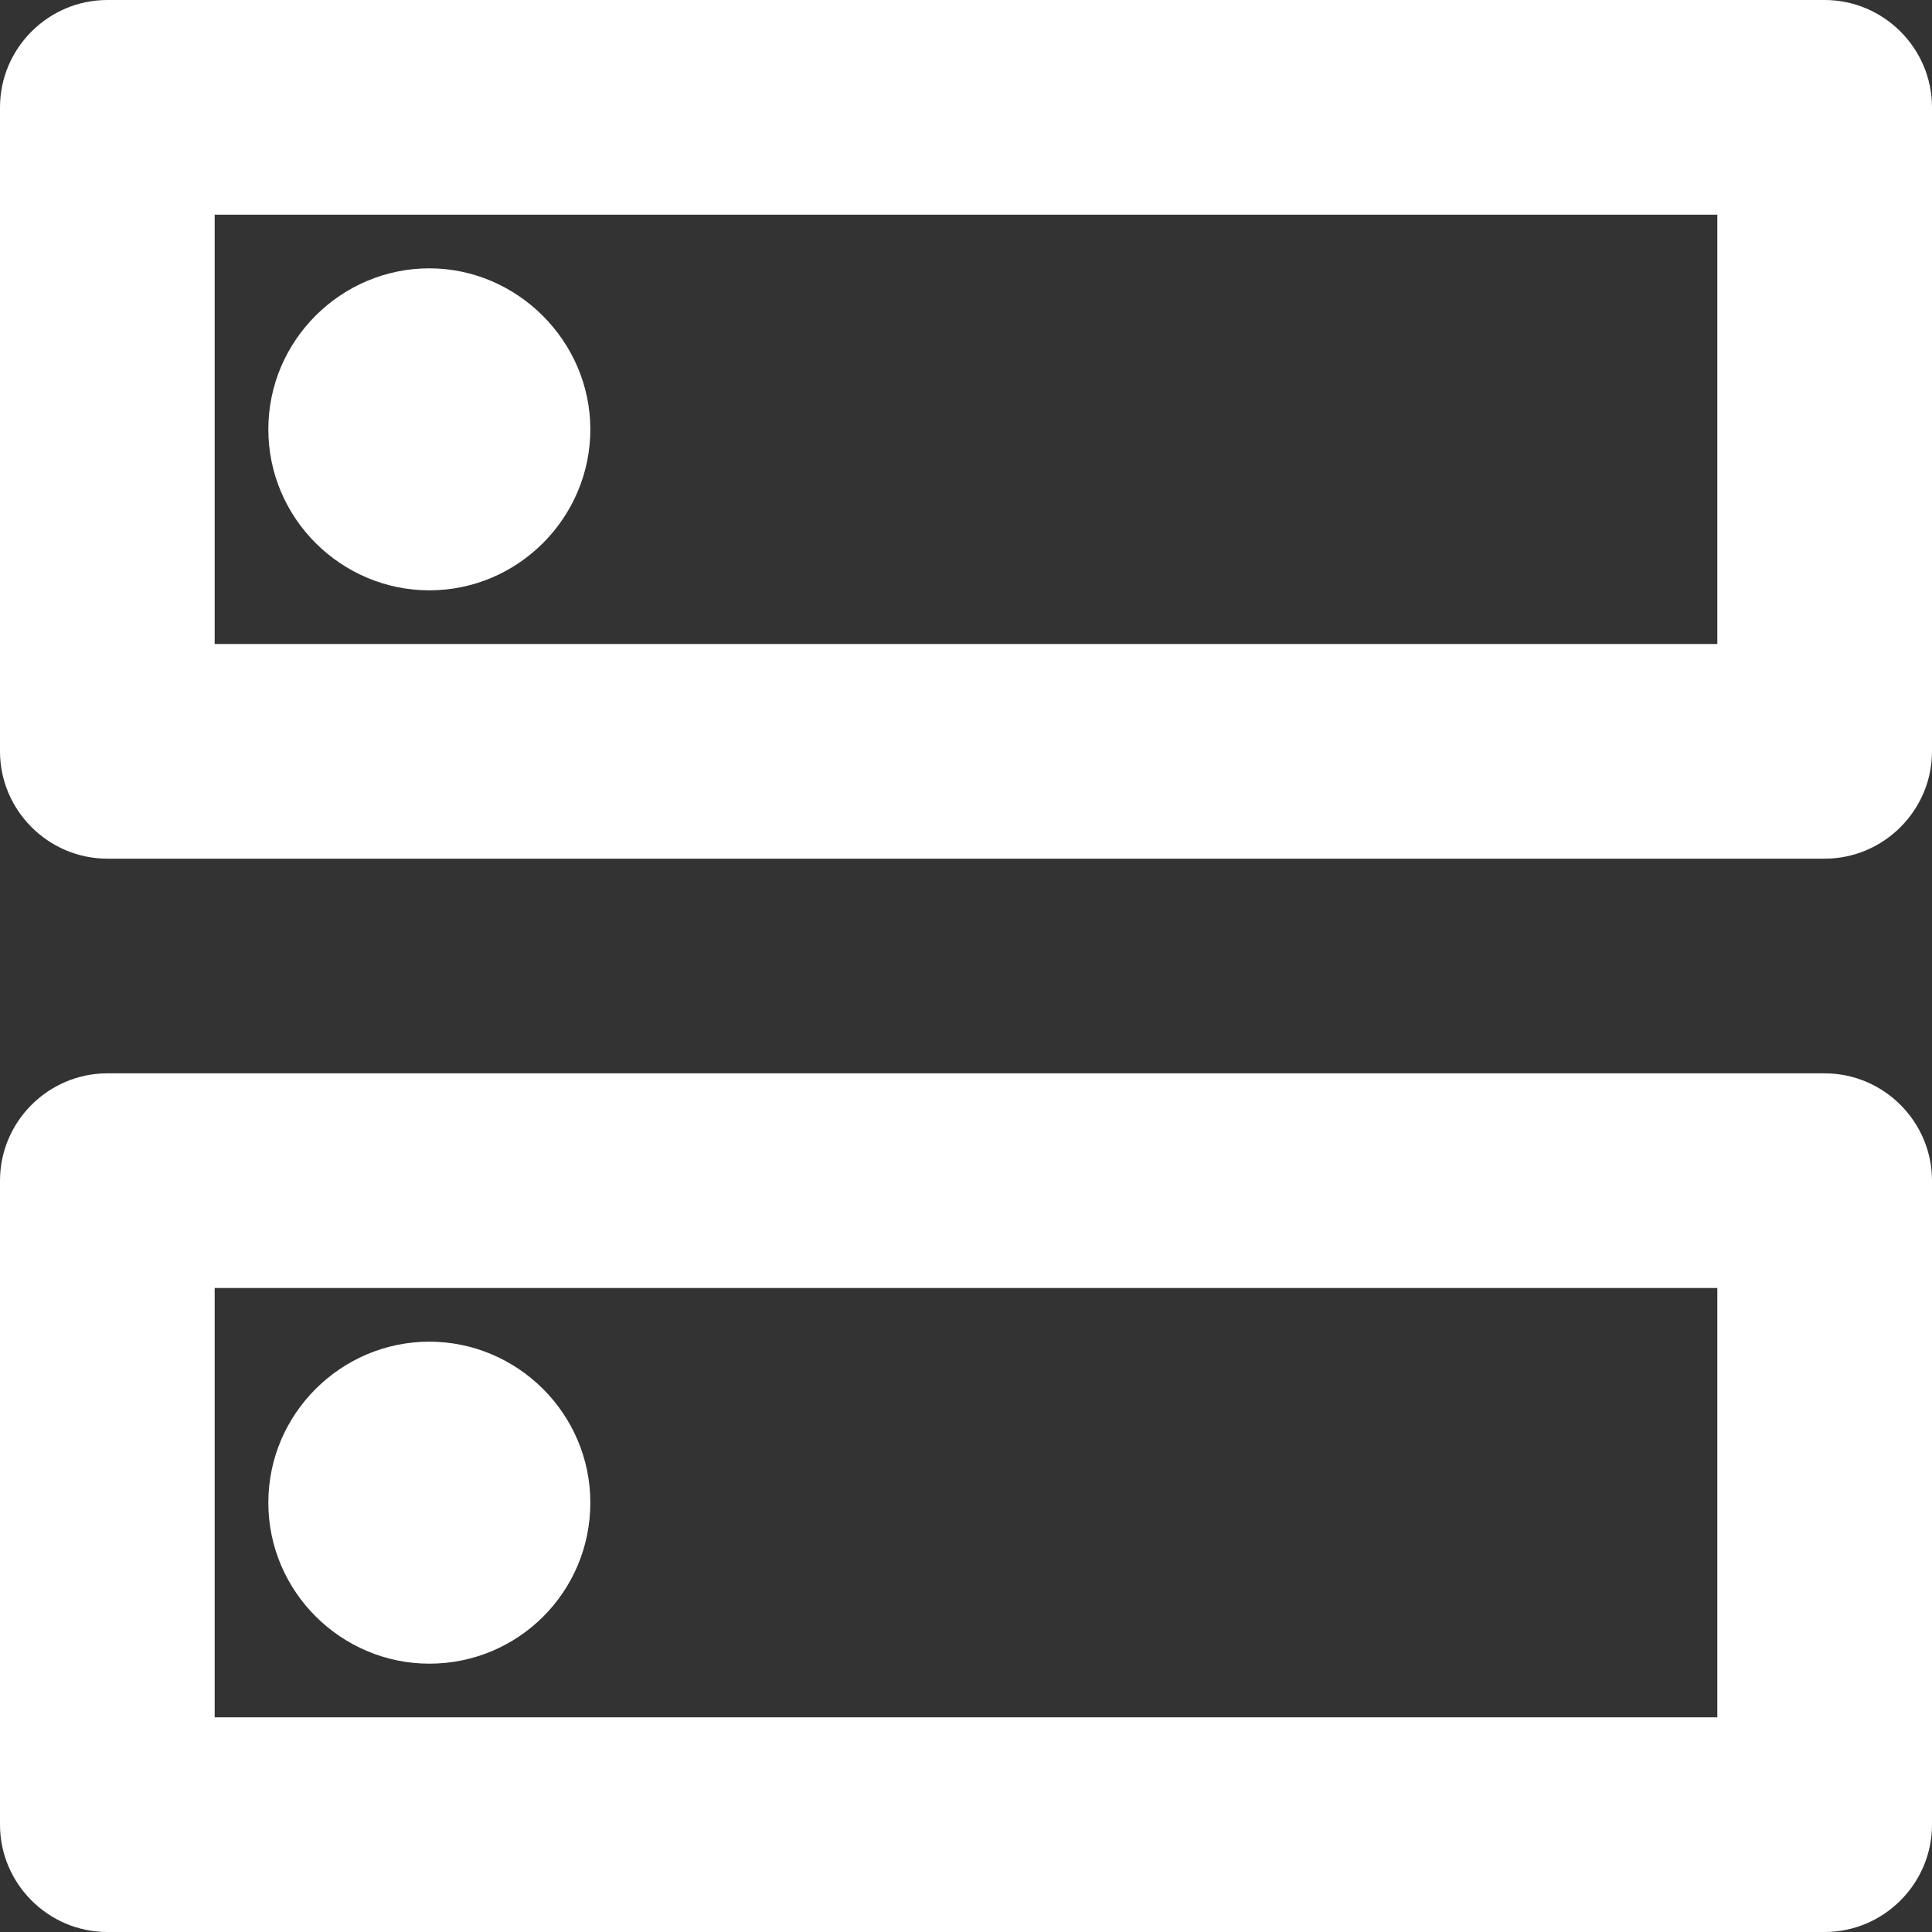 <?xml version="1.0" encoding="UTF-8"?> <svg xmlns="http://www.w3.org/2000/svg" width="36" height="36" viewBox="0 0 36 36" fill="none"><rect x="0" y="0" width="36" height="36" fill="#333333" stroke="none"/> <path fill-rule="evenodd" clip-rule="evenodd" d="M34 0H2C0.9 0 0 0.9 0 2V14C0 15.1 0.9 16 2 16H34C35.1 16 36 15.1 36 14V2C36 0.9 35.1 0 34 0ZM4 12H32V4H4V12ZM2 20H34C35.1 20 36 20.9 36 22V34C36 35.1 35.1 36 34 36H2C0.9 36 0 35.1 0 34V22C0 20.9 0.9 20 2 20ZM32 24H4V32H32V24ZM8 31C6.36 31 5 29.66 5 28C5 26.34 6.36 25 8 25C9.64 25 11 26.34 11 28C11 29.66 9.66 31 8 31ZM5 8C5 9.66 6.36 11 8 11C9.66 11 11 9.64 11 8C11 6.36 9.64 5 8 5C6.36 5 5 6.34 5 8Z" fill="white"></path> </svg> 